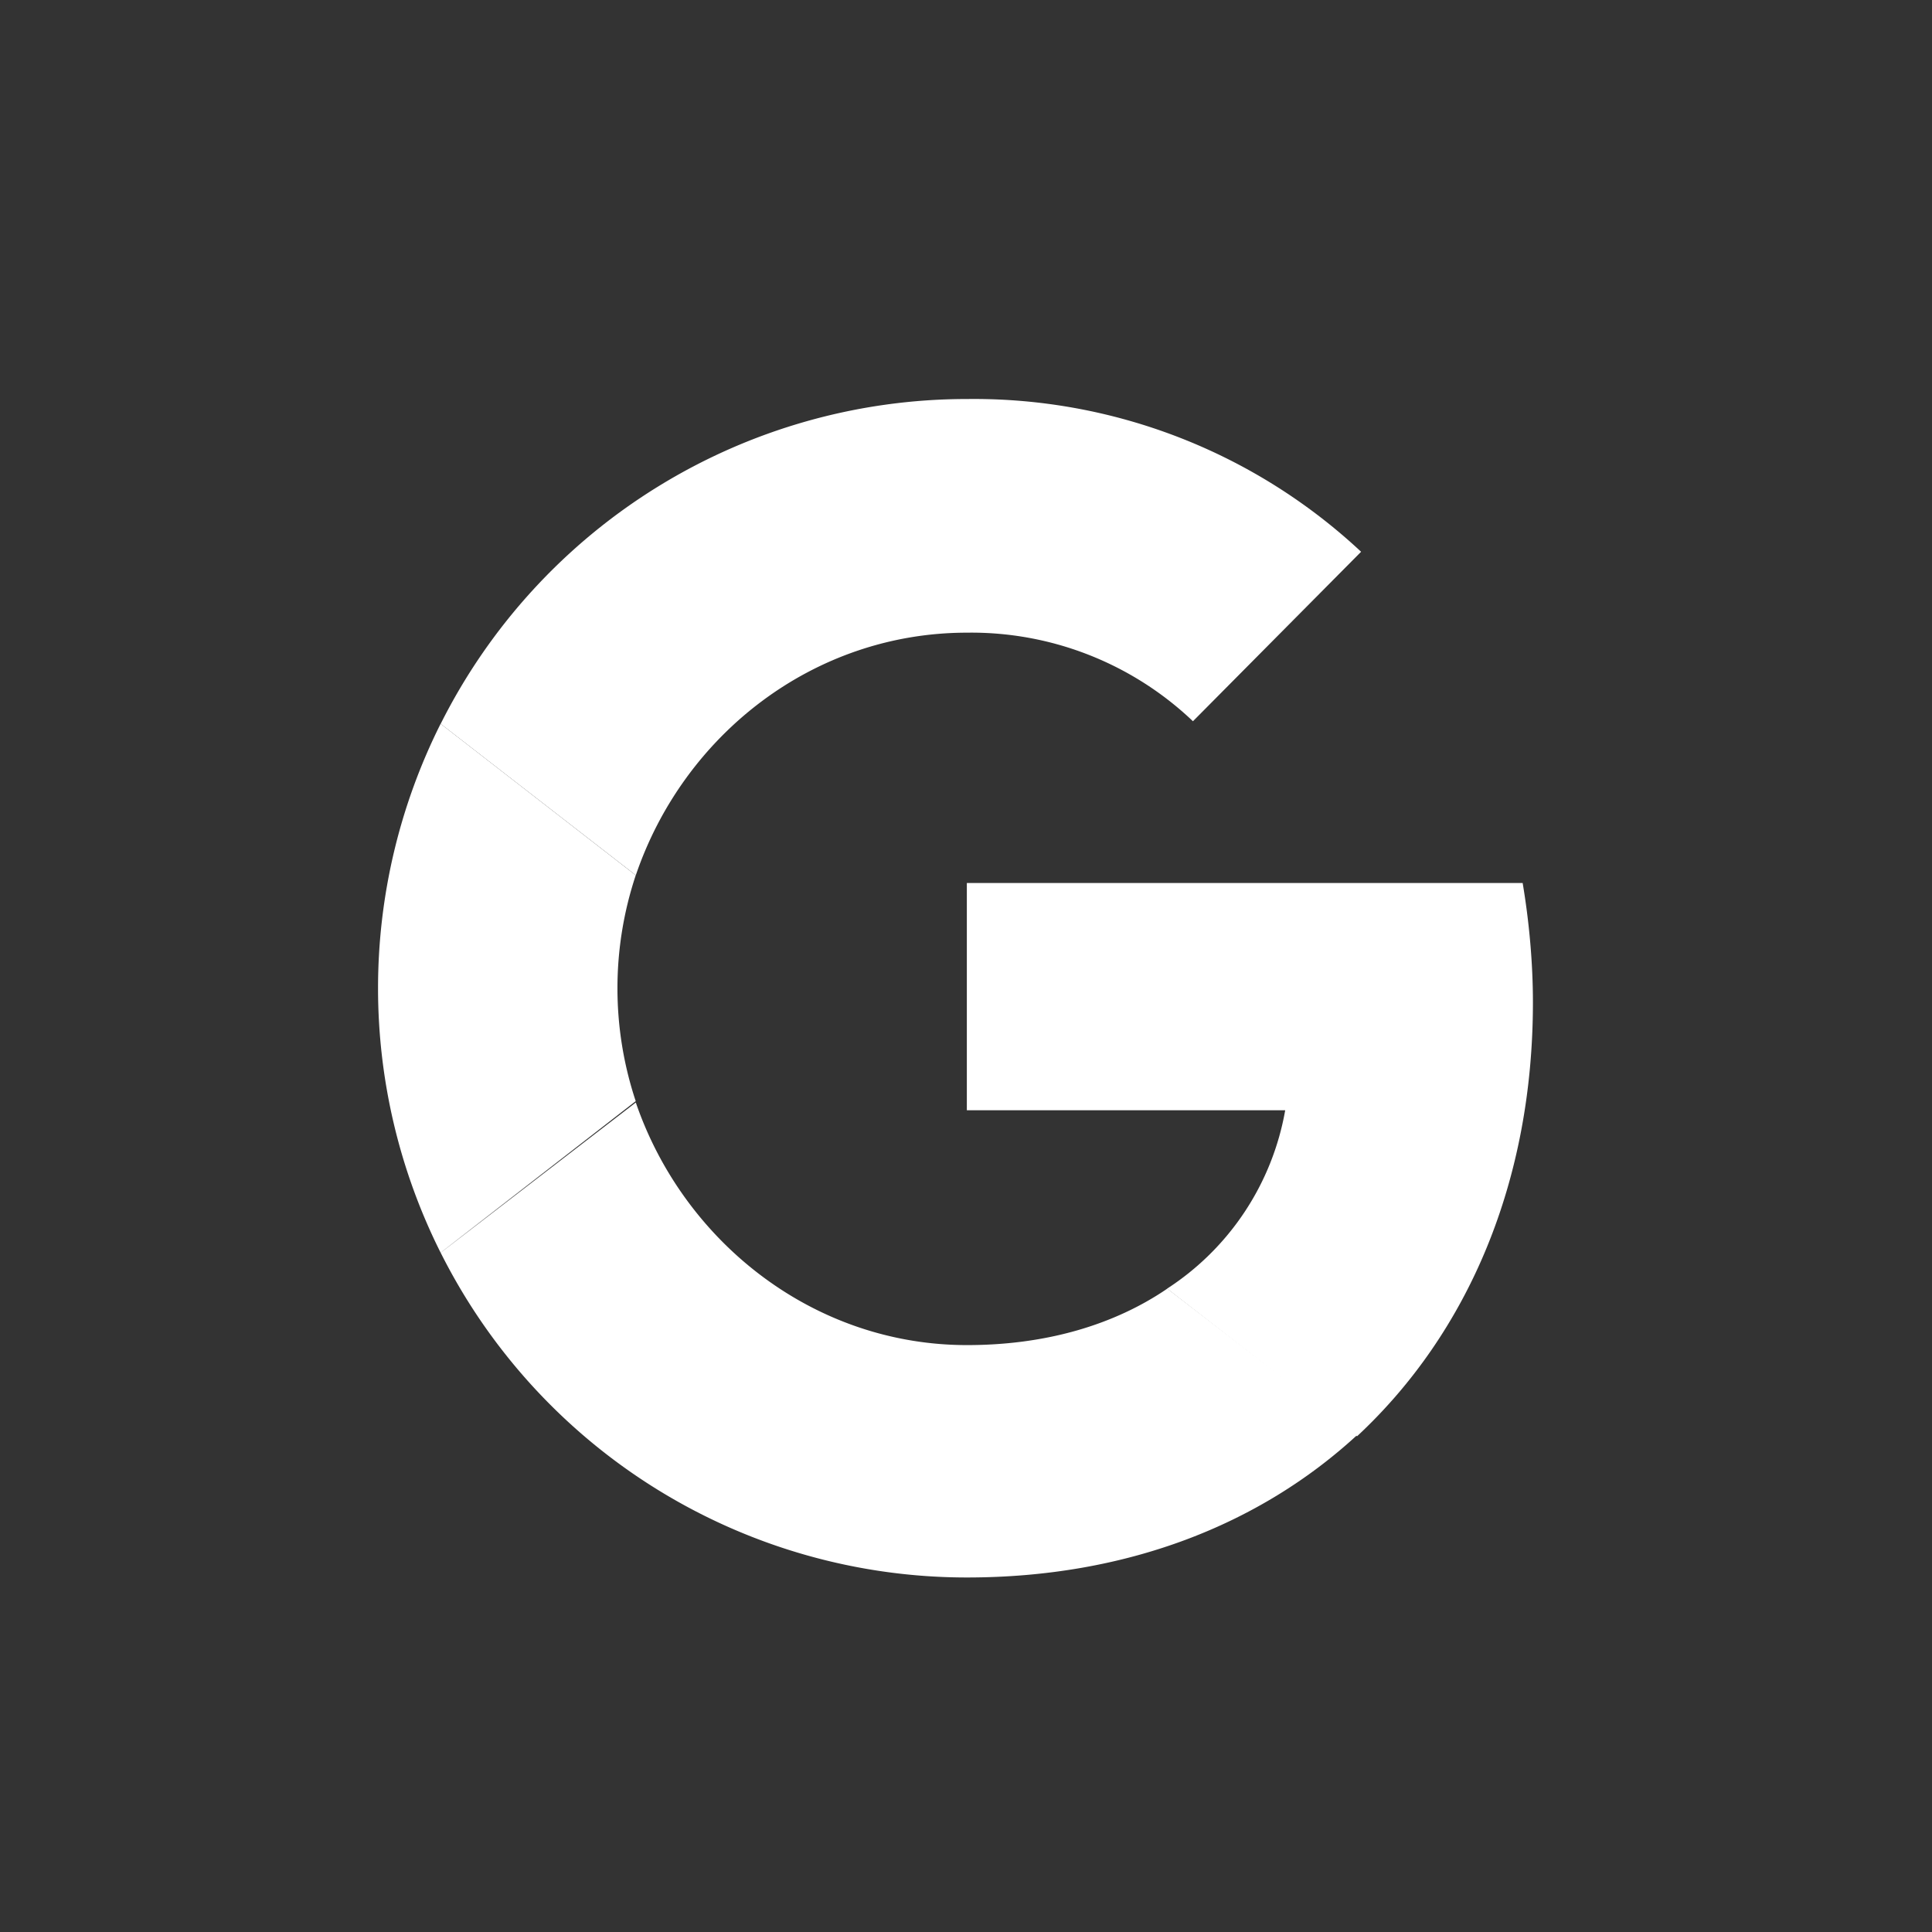 <svg xmlns="http://www.w3.org/2000/svg" width="32" height="32" fill="none"><rect width="100%" height="100%" fill="#333333" stroke="none"/><path fill="#fff" d="M25.39 16.602c0-.659-.063-1.34-.17-1.977h-9.206v3.764h5.273a4.436 4.436 0 0 1-1.956 2.955l3.146 2.445c1.85-1.722 2.913-4.231 2.913-7.187z"/><path fill="#fff" d="M16.017 26.128c2.636 0 4.848-.872 6.463-2.36l-3.146-2.424c-.872.595-1.999.935-3.317.935-2.552 0-4.7-1.722-5.486-4.018l-3.232 2.488a9.75 9.75 0 0 0 8.718 5.379zM10.53 18.24a5.93 5.93 0 0 1 0-3.743l-3.232-2.509a9.773 9.773 0 0 0 0 8.76l3.231-2.509z"/><path fill="#fff" d="M16.017 10.479a5.324 5.324 0 0 1 3.742 1.467l2.785-2.807a9.392 9.392 0 0 0-6.527-2.53 9.75 9.75 0 0 0-8.718 5.38l3.232 2.508c.787-2.317 2.934-4.018 5.486-4.018z"/></svg>